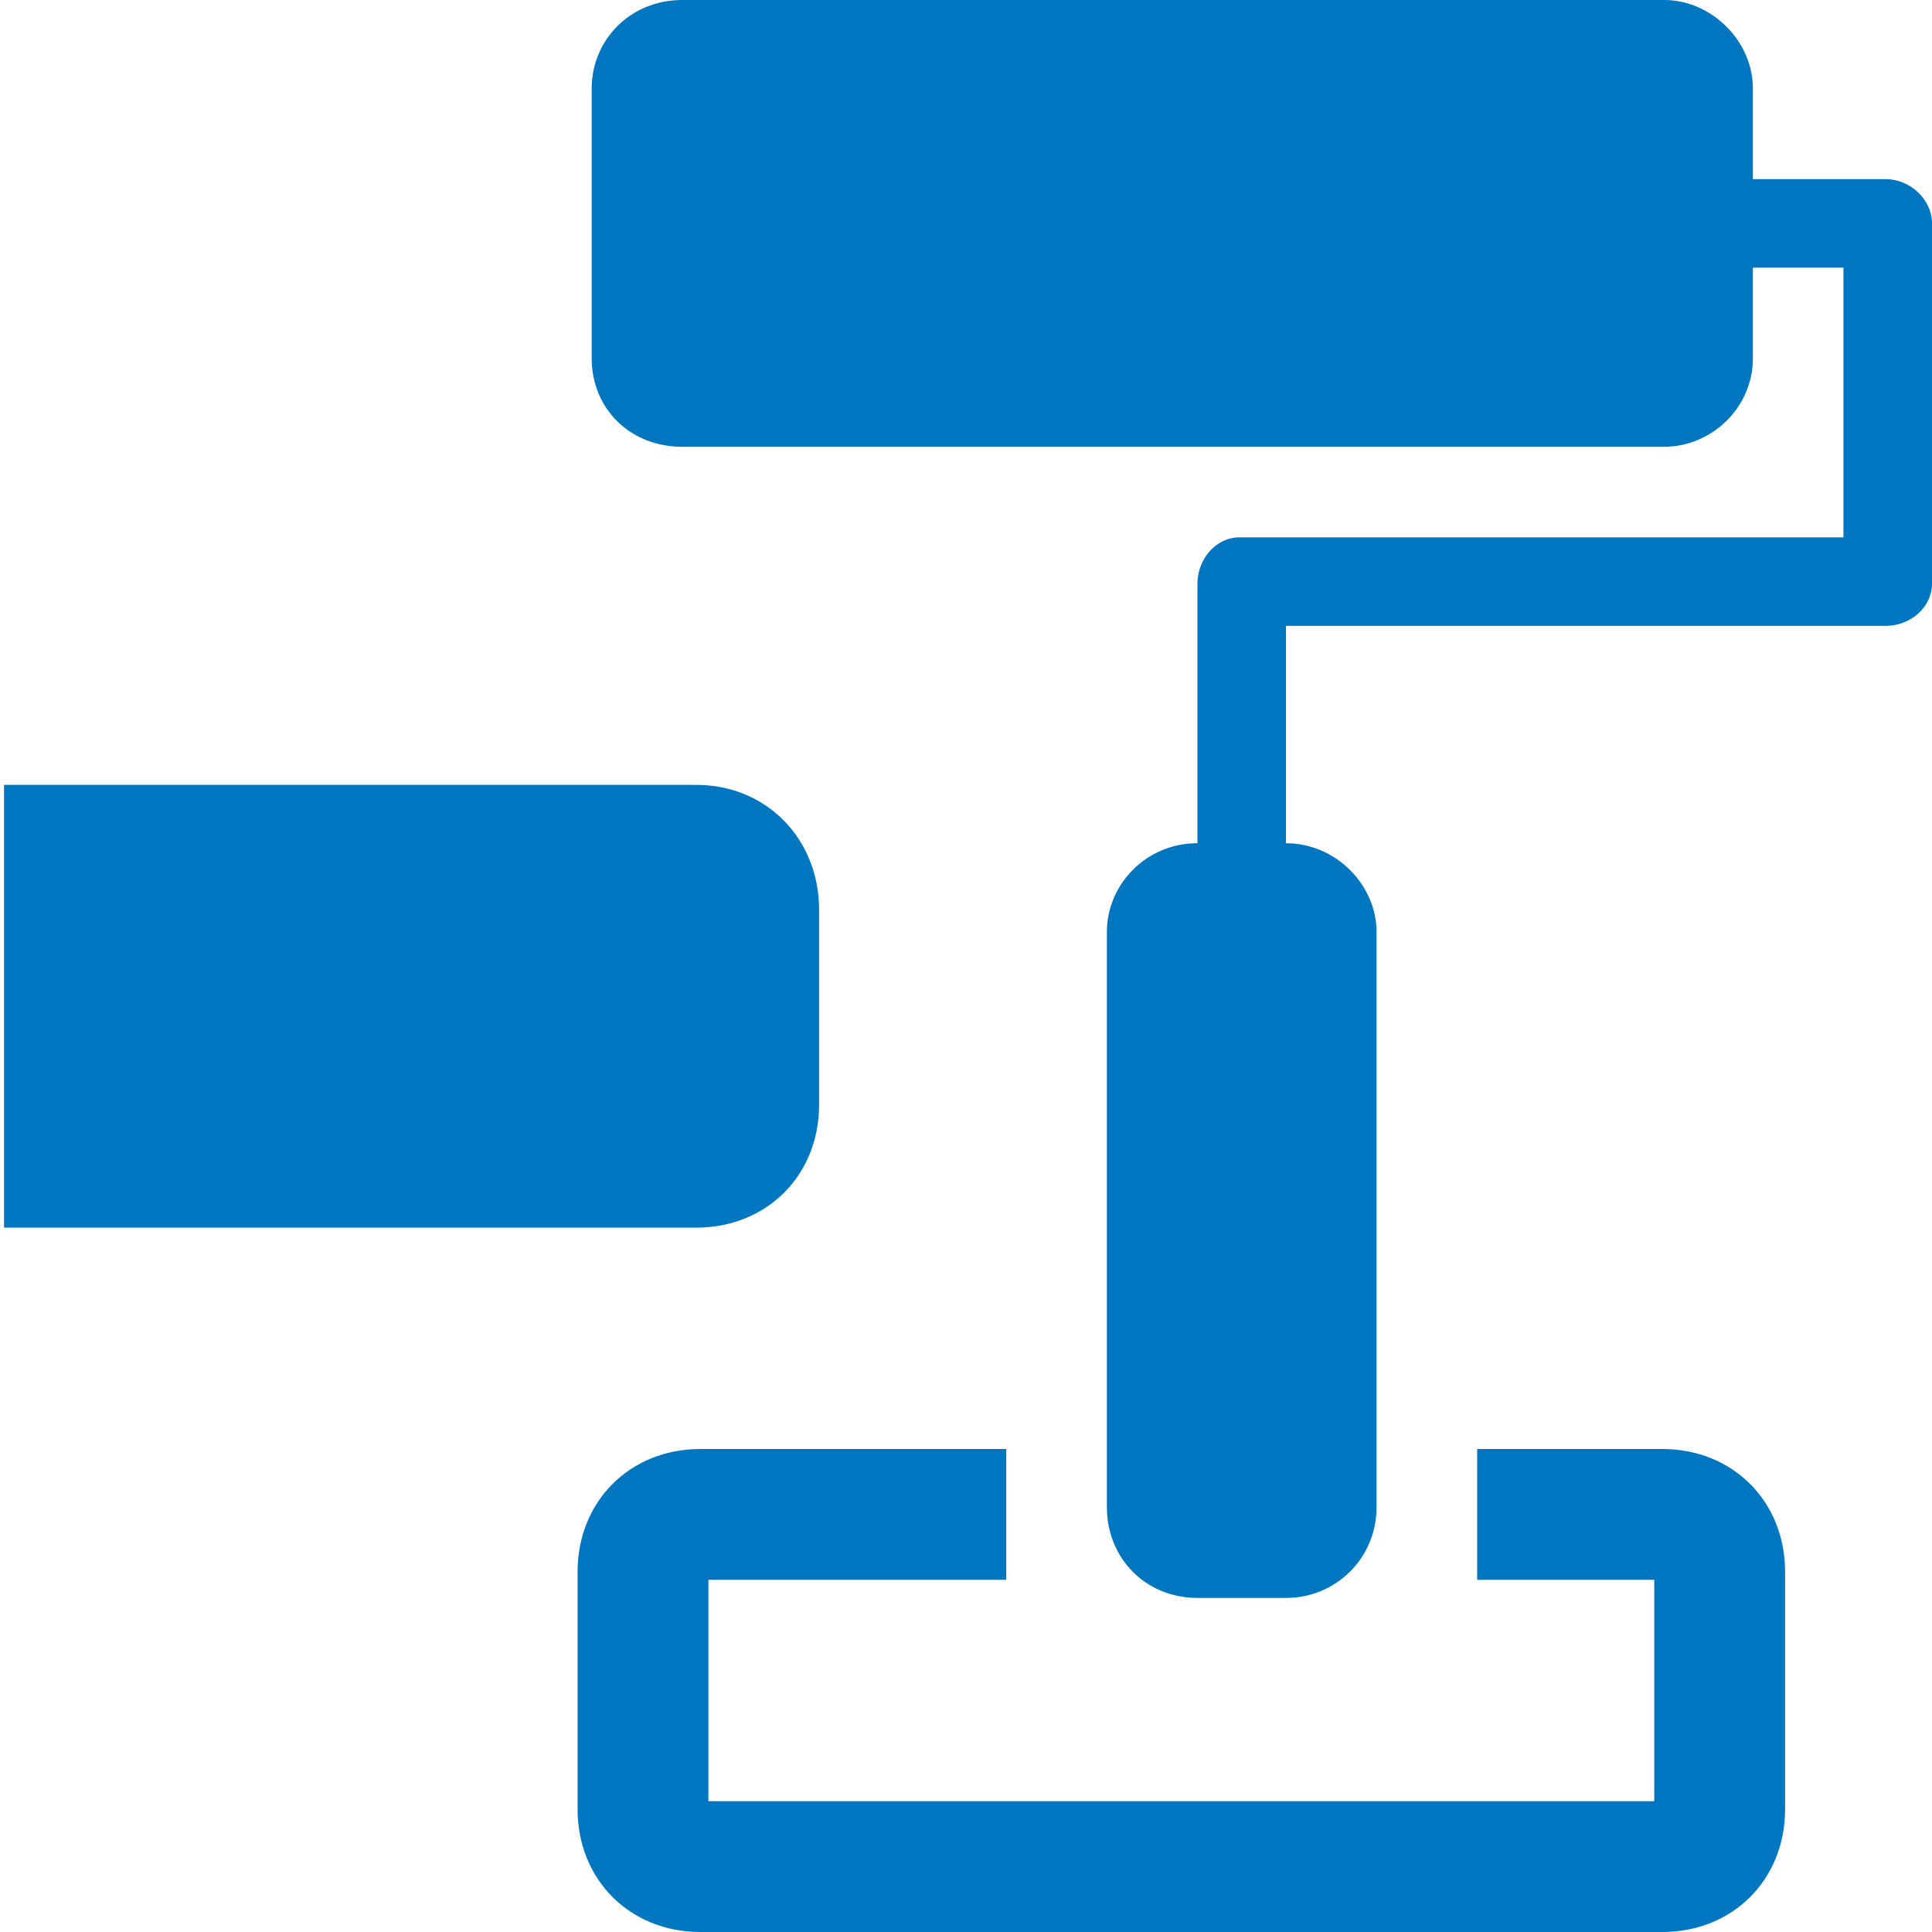 <?xml version="1.0" encoding="utf-8"?>
<!DOCTYPE svg PUBLIC "-//W3C//DTD SVG 1.1//EN" "http://www.w3.org/Graphics/SVG/1.1/DTD/svg11.dtd">
<svg version="1.1" xmlns="http://www.w3.org/2000/svg" xmlns:xlink="http://www.w3.org/1999/xlink" x="0px" y="0px" width="960px"
   height="960px" viewBox="0 0 960 960" enable-background="new 0 0 1920 1080" xml:space="preserve">

<g id="234">
   <path id="1" style="fill:#0077c0" d="M639 649h298c12 0 23 9 23 21v179c0 12 -11 22 -23 22h-66v45c0 24 -21 44 -44 44h-488c-26 0 -45 -20 -45 -44v-134c0 -25 19 -44 45 -44h488c23 0 44 19 44 44v45h45v-134h-300c-12 0 -21 -11 -21 -23v-129c-26 0 -45 -21 -45 -44v-286c0 -25 19 -45 45 -45h44 c25 0 45 20 45 45v286c0 23 -20 44 -45 44v108zM2 350h344c35 0 61 26 61 61v97c0 35 -26 62 -61 62h-344v-220zM734 240h92c35 0 61 -26 61 -61v-118c0 -35 -26 -61 -61 -61h-478c-35 0 -61 26 -61 61v118c0 35 26 61 61 61h152v-65h-148v-110h470v110h-88v65z"
     transform="translate(0, 960) scale(1, -1)" />
</g>

</svg>
